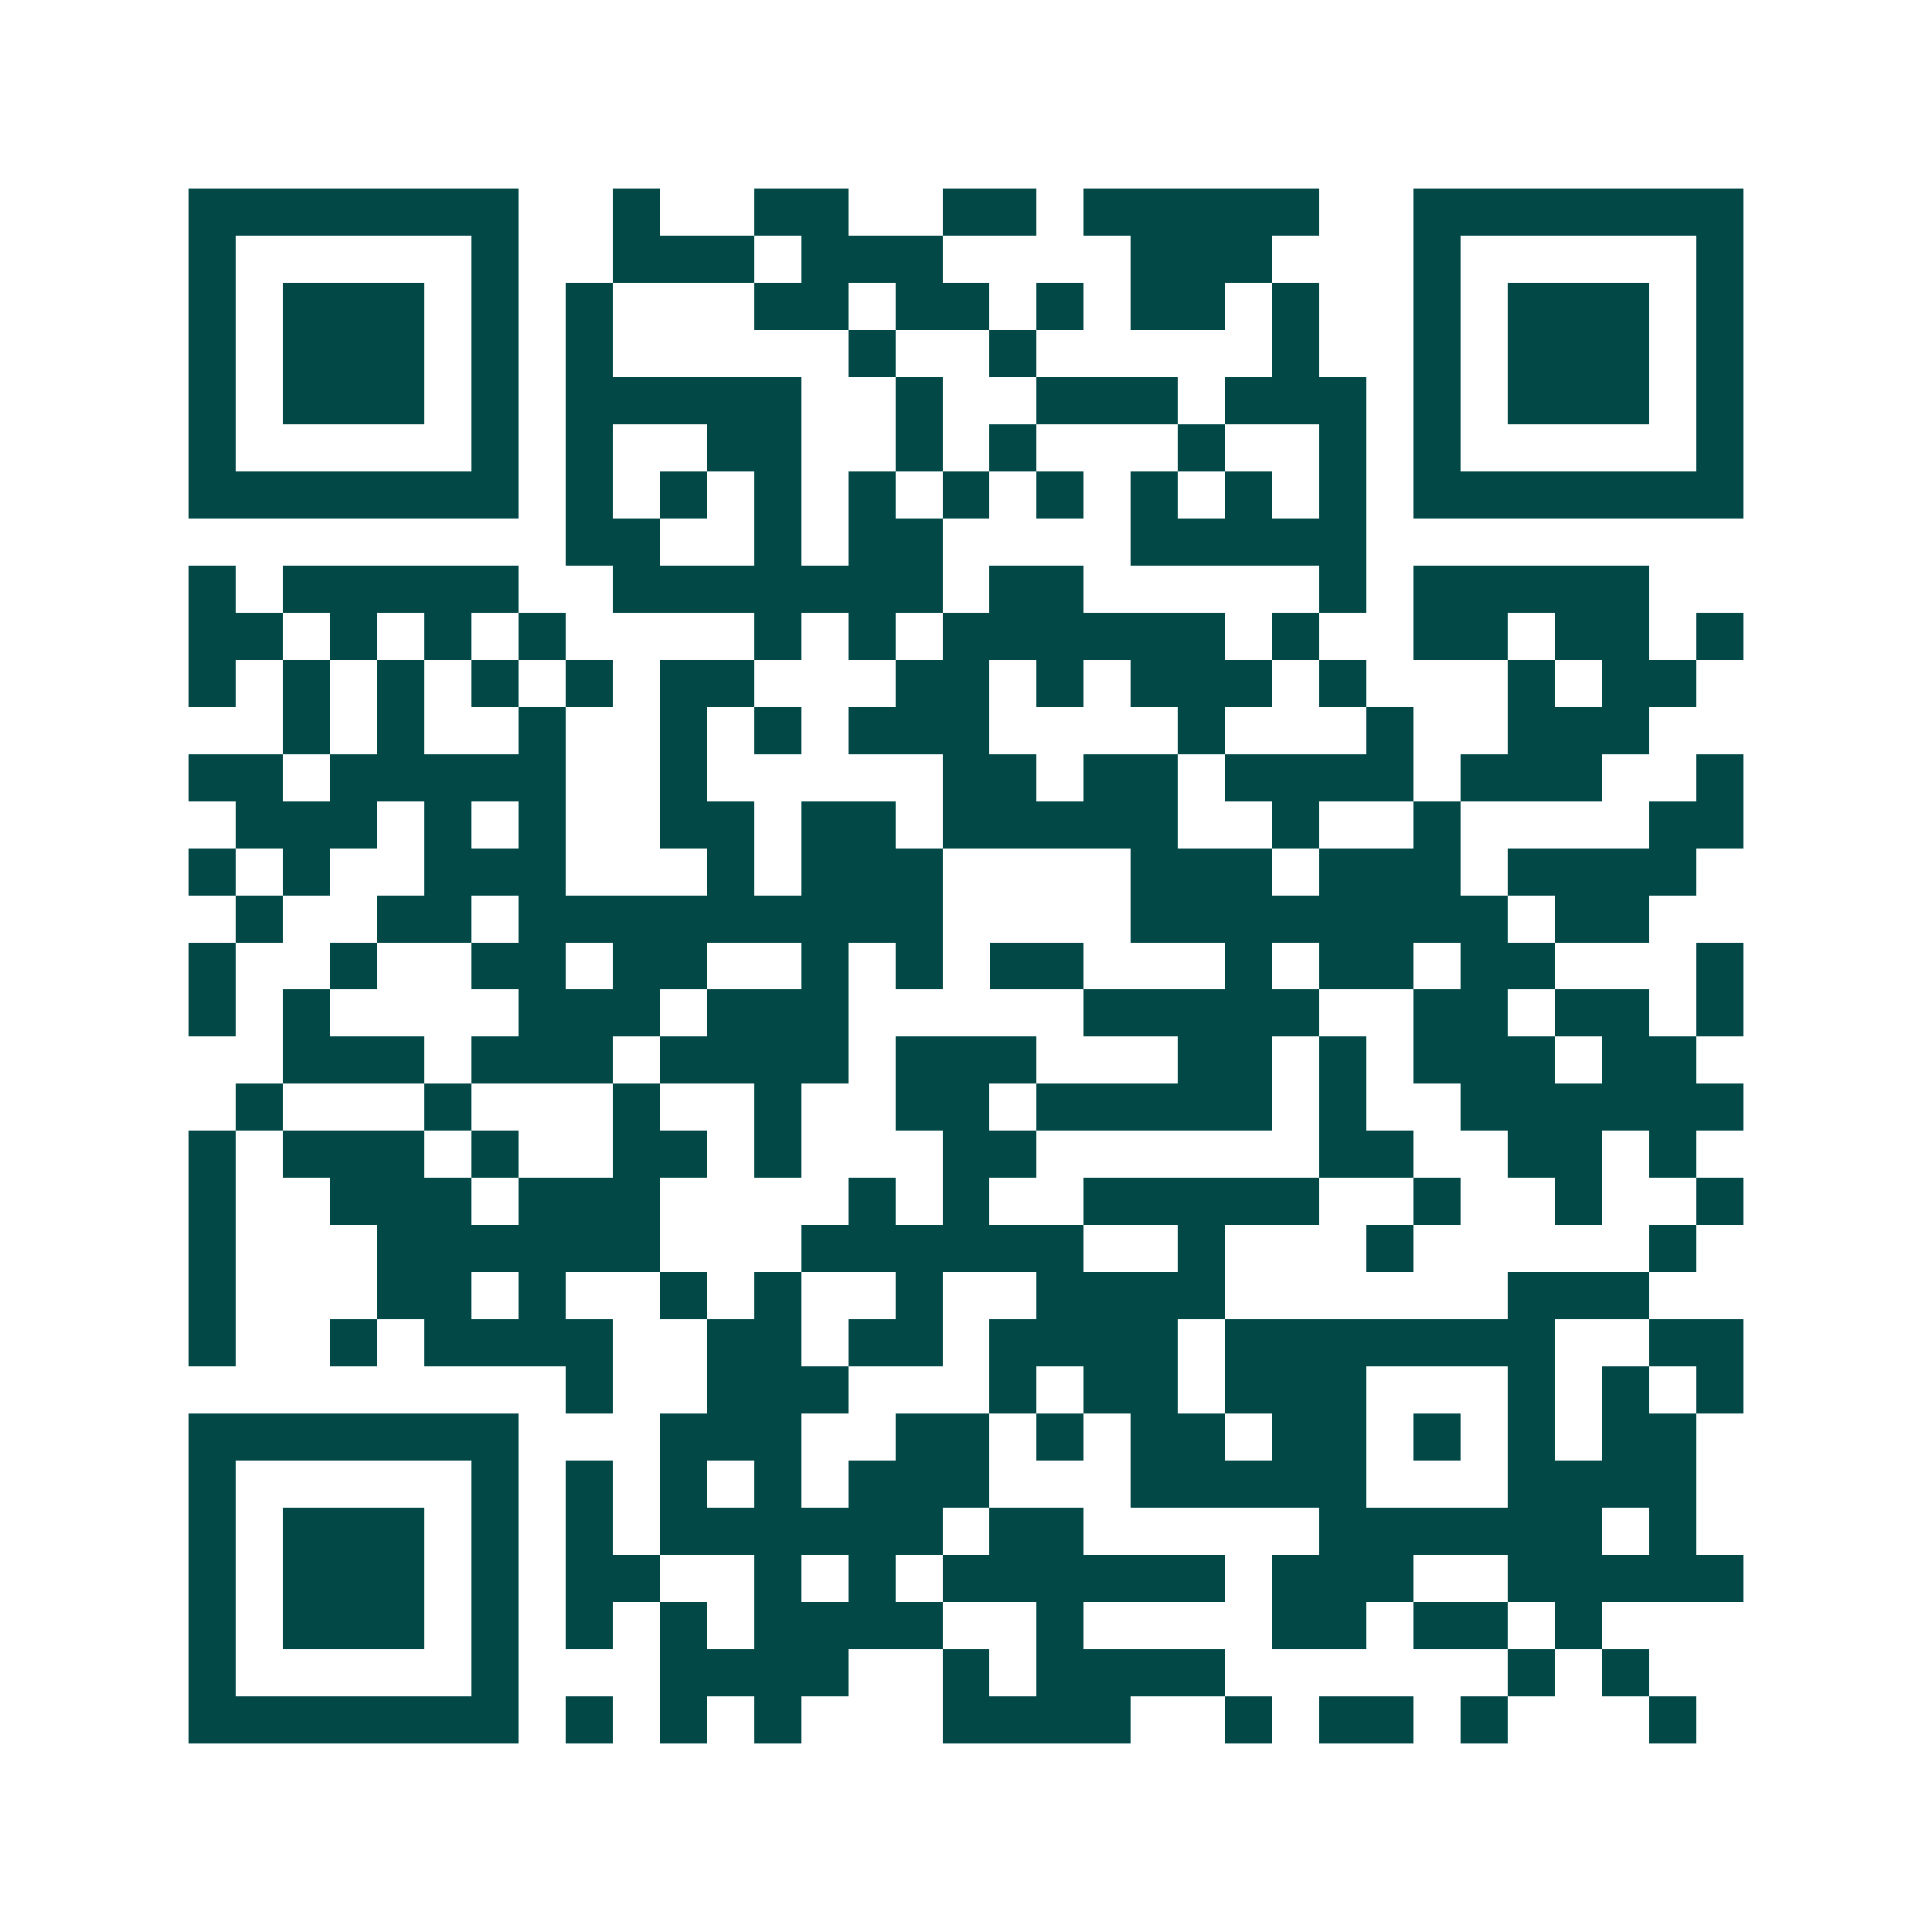 <svg xmlns="http://www.w3.org/2000/svg" width="200" height="200" viewBox="0 0 41 41" shape-rendering="crispEdges"><path fill="#ffffff" d="M0 0h41v41H0z"/><path stroke="#014847" d="M4 4.5h7m2 0h1m2 0h2m2 0h2m1 0h5m2 0h7M4 5.5h1m5 0h1m2 0h3m1 0h3m4 0h3m3 0h1m5 0h1M4 6.5h1m1 0h3m1 0h1m1 0h1m3 0h2m1 0h2m1 0h1m1 0h2m1 0h1m2 0h1m1 0h3m1 0h1M4 7.5h1m1 0h3m1 0h1m1 0h1m5 0h1m2 0h1m5 0h1m2 0h1m1 0h3m1 0h1M4 8.5h1m1 0h3m1 0h1m1 0h5m2 0h1m2 0h3m1 0h3m1 0h1m1 0h3m1 0h1M4 9.5h1m5 0h1m1 0h1m2 0h2m2 0h1m1 0h1m3 0h1m2 0h1m1 0h1m5 0h1M4 10.5h7m1 0h1m1 0h1m1 0h1m1 0h1m1 0h1m1 0h1m1 0h1m1 0h1m1 0h1m1 0h7M12 11.5h2m2 0h1m1 0h2m4 0h5M4 12.5h1m1 0h5m2 0h7m1 0h2m5 0h1m1 0h5M4 13.5h2m1 0h1m1 0h1m1 0h1m4 0h1m1 0h1m1 0h6m1 0h1m2 0h2m1 0h2m1 0h1M4 14.5h1m1 0h1m1 0h1m1 0h1m1 0h1m1 0h2m3 0h2m1 0h1m1 0h3m1 0h1m3 0h1m1 0h2M6 15.5h1m1 0h1m2 0h1m2 0h1m1 0h1m1 0h3m4 0h1m3 0h1m2 0h3M4 16.5h2m1 0h5m2 0h1m5 0h2m1 0h2m1 0h4m1 0h3m2 0h1M5 17.5h3m1 0h1m1 0h1m2 0h2m1 0h2m1 0h5m2 0h1m2 0h1m4 0h2M4 18.5h1m1 0h1m2 0h3m3 0h1m1 0h3m4 0h3m1 0h3m1 0h4M5 19.5h1m2 0h2m1 0h9m4 0h8m1 0h2M4 20.5h1m2 0h1m2 0h2m1 0h2m2 0h1m1 0h1m1 0h2m3 0h1m1 0h2m1 0h2m3 0h1M4 21.5h1m1 0h1m4 0h3m1 0h3m5 0h5m2 0h2m1 0h2m1 0h1M6 22.5h3m1 0h3m1 0h4m1 0h3m3 0h2m1 0h1m1 0h3m1 0h2M5 23.5h1m3 0h1m3 0h1m2 0h1m2 0h2m1 0h5m1 0h1m2 0h6M4 24.5h1m1 0h3m1 0h1m2 0h2m1 0h1m3 0h2m6 0h2m2 0h2m1 0h1M4 25.5h1m2 0h3m1 0h3m4 0h1m1 0h1m2 0h5m2 0h1m2 0h1m2 0h1M4 26.5h1m3 0h6m3 0h6m2 0h1m3 0h1m5 0h1M4 27.5h1m3 0h2m1 0h1m2 0h1m1 0h1m2 0h1m2 0h4m6 0h3M4 28.5h1m2 0h1m1 0h4m2 0h2m1 0h2m1 0h4m1 0h7m2 0h2M12 29.5h1m2 0h3m3 0h1m1 0h2m1 0h3m3 0h1m1 0h1m1 0h1M4 30.5h7m3 0h3m2 0h2m1 0h1m1 0h2m1 0h2m1 0h1m1 0h1m1 0h2M4 31.5h1m5 0h1m1 0h1m1 0h1m1 0h1m1 0h3m3 0h5m3 0h4M4 32.5h1m1 0h3m1 0h1m1 0h1m1 0h6m1 0h2m5 0h6m1 0h1M4 33.5h1m1 0h3m1 0h1m1 0h2m2 0h1m1 0h1m1 0h6m1 0h3m2 0h5M4 34.5h1m1 0h3m1 0h1m1 0h1m1 0h1m1 0h4m2 0h1m4 0h2m1 0h2m1 0h1M4 35.5h1m5 0h1m3 0h4m2 0h1m1 0h4m6 0h1m1 0h1M4 36.5h7m1 0h1m1 0h1m1 0h1m3 0h4m2 0h1m1 0h2m1 0h1m3 0h1"/></svg>
